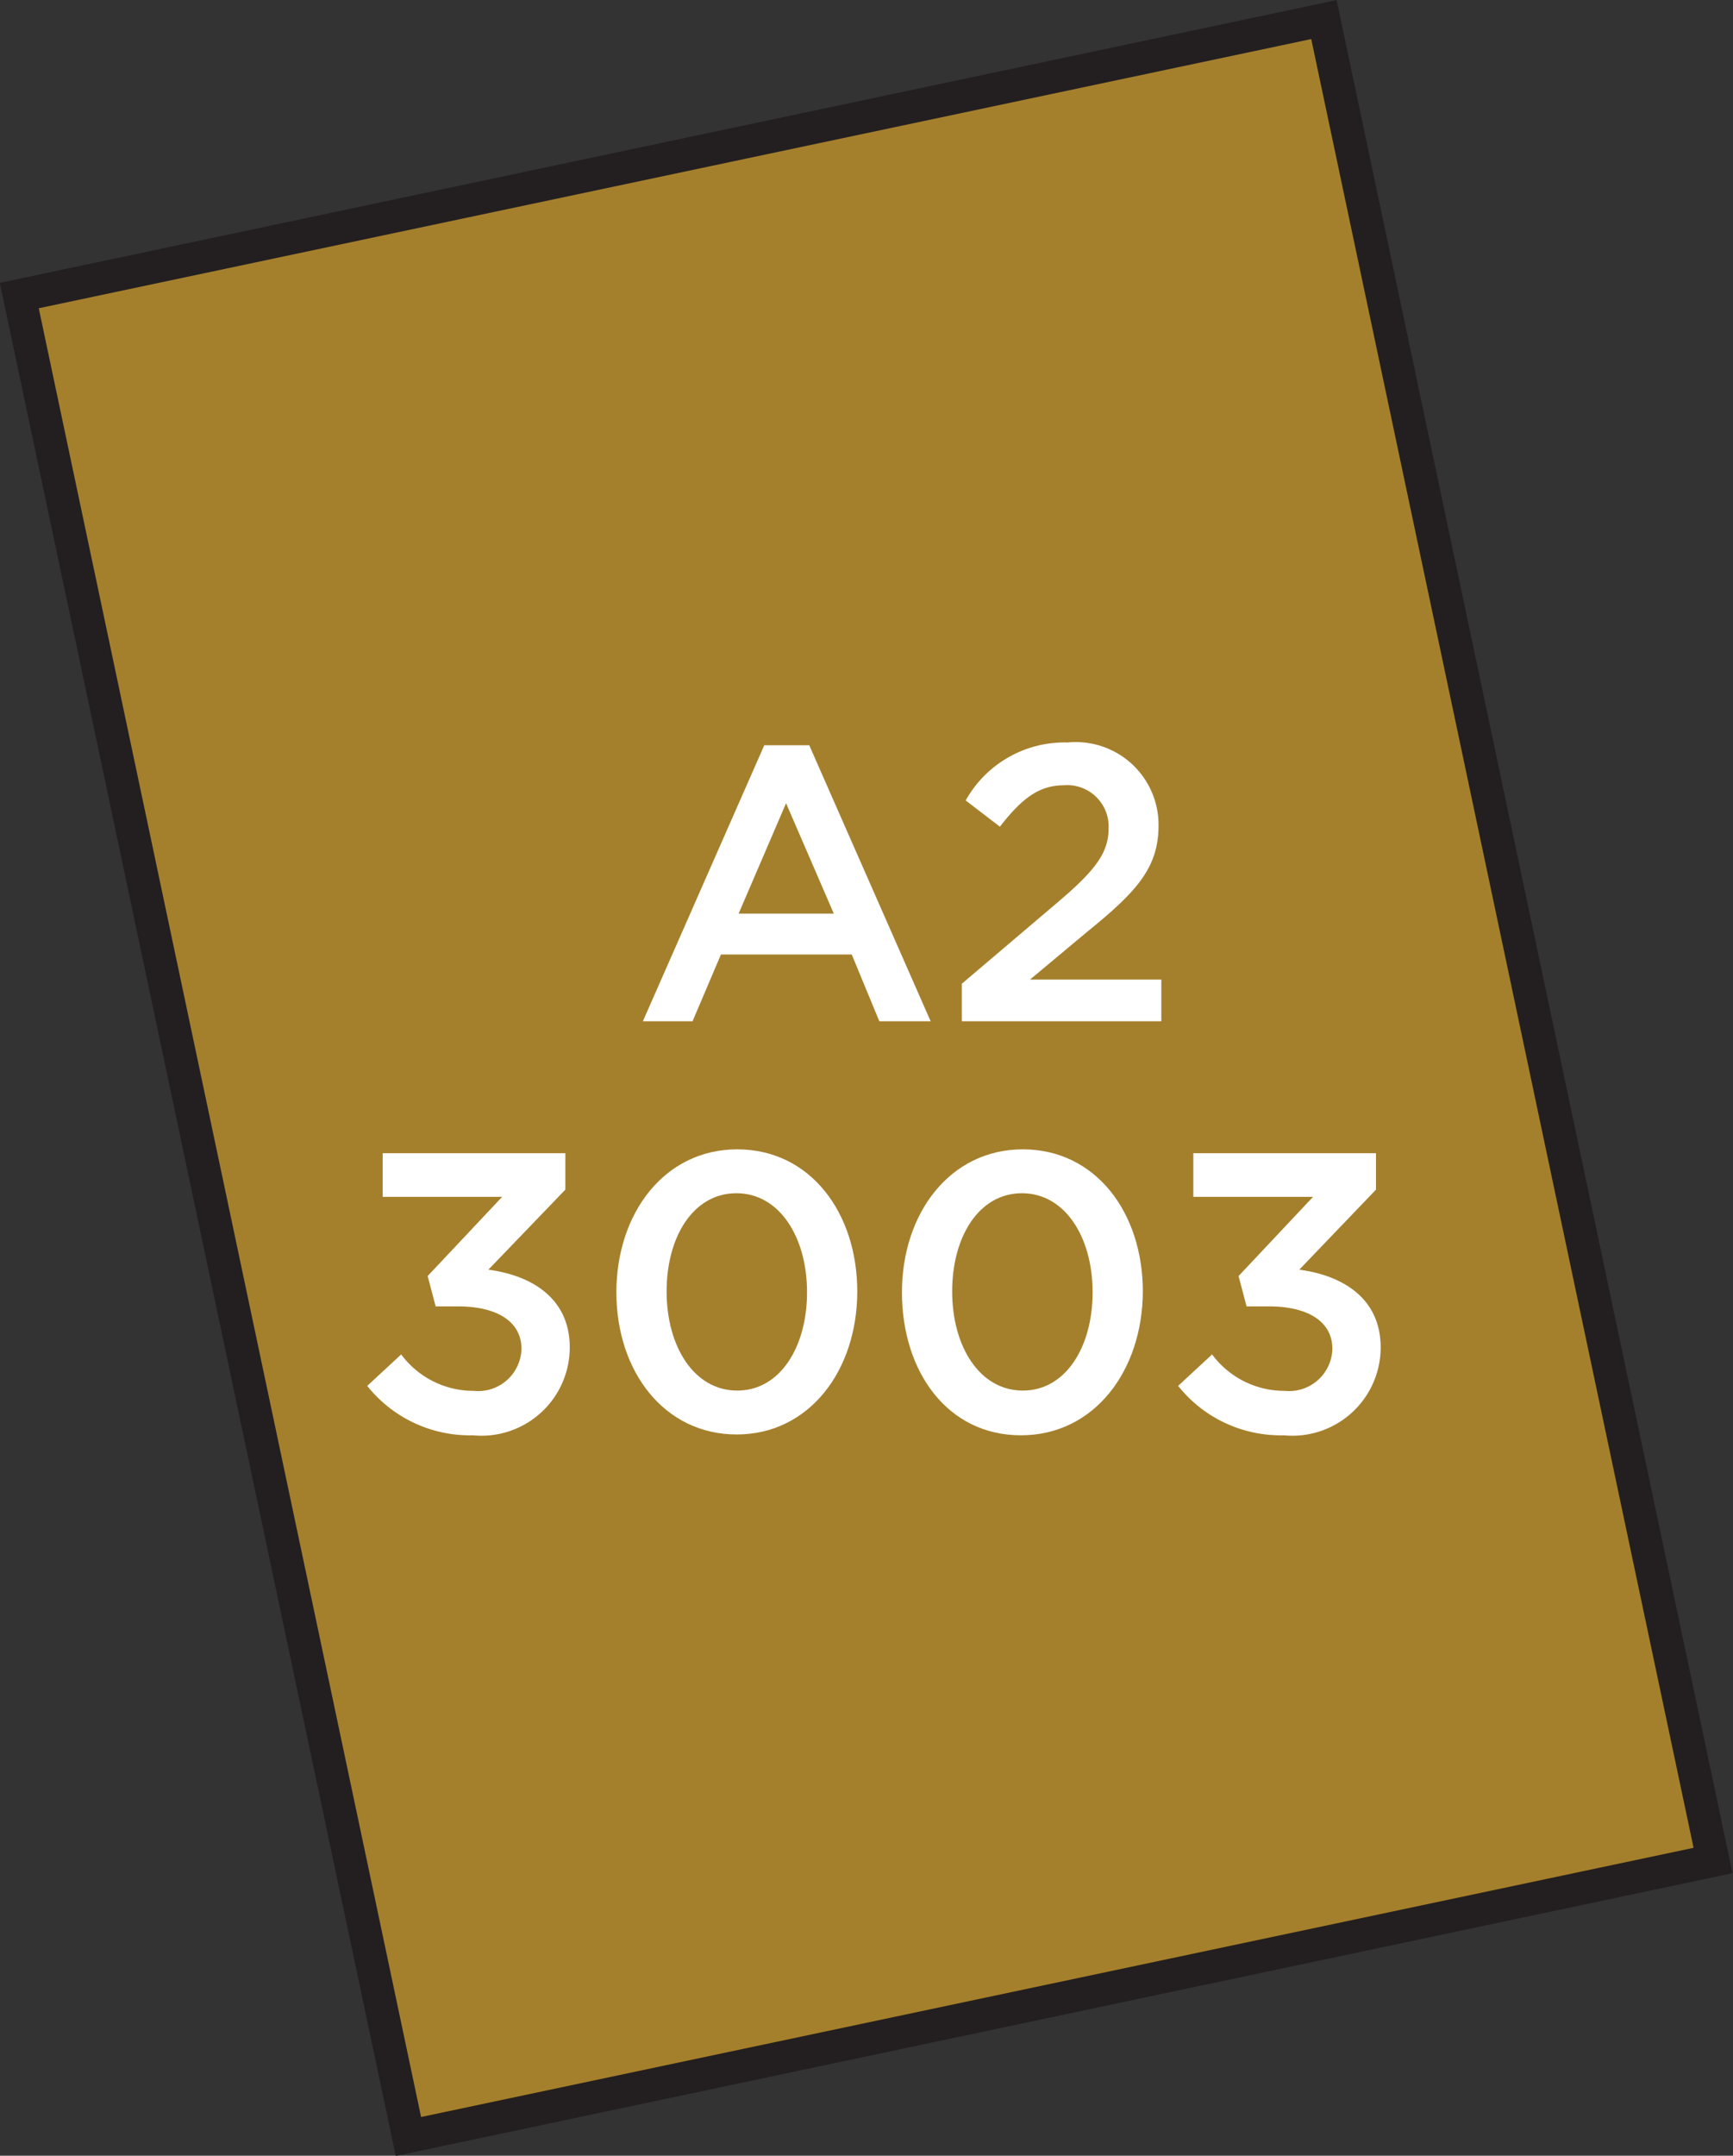 <svg xmlns="http://www.w3.org/2000/svg" width="62.81" height="78.1" viewBox="0 0 62.81 78.1"><rect x="0" y="0" width="62.81" height="78.1" fill="#333333" stroke="none"/><title>3003</title><rect x="-2.68" y="14.88" width="68.17" height="48.33" transform="translate(-0.31 77.86) rotate(-101.94)" style="fill:#a5802c;stroke:#231f20;stroke-miterlimit:10;stroke-width:1.191px"/><path d="M13.31,50.21l1.23-1.14a3.26,3.26,0,0,0,2.63,1.32,1.57,1.57,0,0,0,1.73-1.52v0c0-1-.9-1.54-2.3-1.54h-.81l-.29-1.1,2.7-2.87H13.87V41.78h6.62V43.1L17.7,46c1.52.2,2.95,1,2.95,2.82v0A3.2,3.2,0,0,1,17.14,52,4.75,4.75,0,0,1,13.31,50.21Z" style="fill:#fff"/><path d="M22.34,46.82v0c0-2.86,1.74-5.18,4.38-5.18s4.35,2.29,4.35,5.15v0c0,2.86-1.74,5.18-4.37,5.18S22.34,49.68,22.34,46.82Zm6.91,0v0c0-2-1-3.59-2.56-3.59s-2.53,1.57-2.53,3.56v0c0,2,1,3.59,2.56,3.59S29.25,48.79,29.25,46.82Z" style="fill:#fff"/><path d="M32.69,46.82v0c0-2.86,1.74-5.18,4.38-5.18s4.35,2.29,4.35,5.15v0C41.41,49.65,39.67,52,37,52S32.69,49.68,32.69,46.82Zm6.91,0v0c0-2-1-3.59-2.56-3.59s-2.53,1.57-2.53,3.56v0c0,2,1,3.59,2.56,3.59S39.6,48.79,39.6,46.82Z" style="fill:#fff"/><path d="M42.7,50.21l1.23-1.14a3.26,3.26,0,0,0,2.63,1.32,1.57,1.57,0,0,0,1.73-1.52v0c0-1-.9-1.54-2.3-1.54h-.81l-.29-1.1,2.7-2.87H43.25V41.78h6.62V43.1L47.09,46c1.52.2,2.95,1,2.95,2.82v0A3.2,3.2,0,0,1,46.53,52,4.75,4.75,0,0,1,42.7,50.21Z" style="fill:#fff"/><path d="M27.7,27h1.63L33.73,37H31.87l-1-2.42H26.13L25.1,37h-1.8Zm2.52,6.1-1.73-4-1.72,4Z" style="fill:#fff"/><path d="M34.86,35.64l3.45-2.93c1.37-1.16,1.87-1.8,1.87-2.7a1.5,1.5,0,0,0-1.62-1.56c-.92,0-1.54.5-2.32,1.5L35,29a4.1,4.1,0,0,1,3.69-2.1,3,3,0,0,1,3.3,3v0c0,1.57-.83,2.43-2.6,3.87l-2.06,1.72h4.76V37H34.86Z" style="fill:#fff"/></svg>